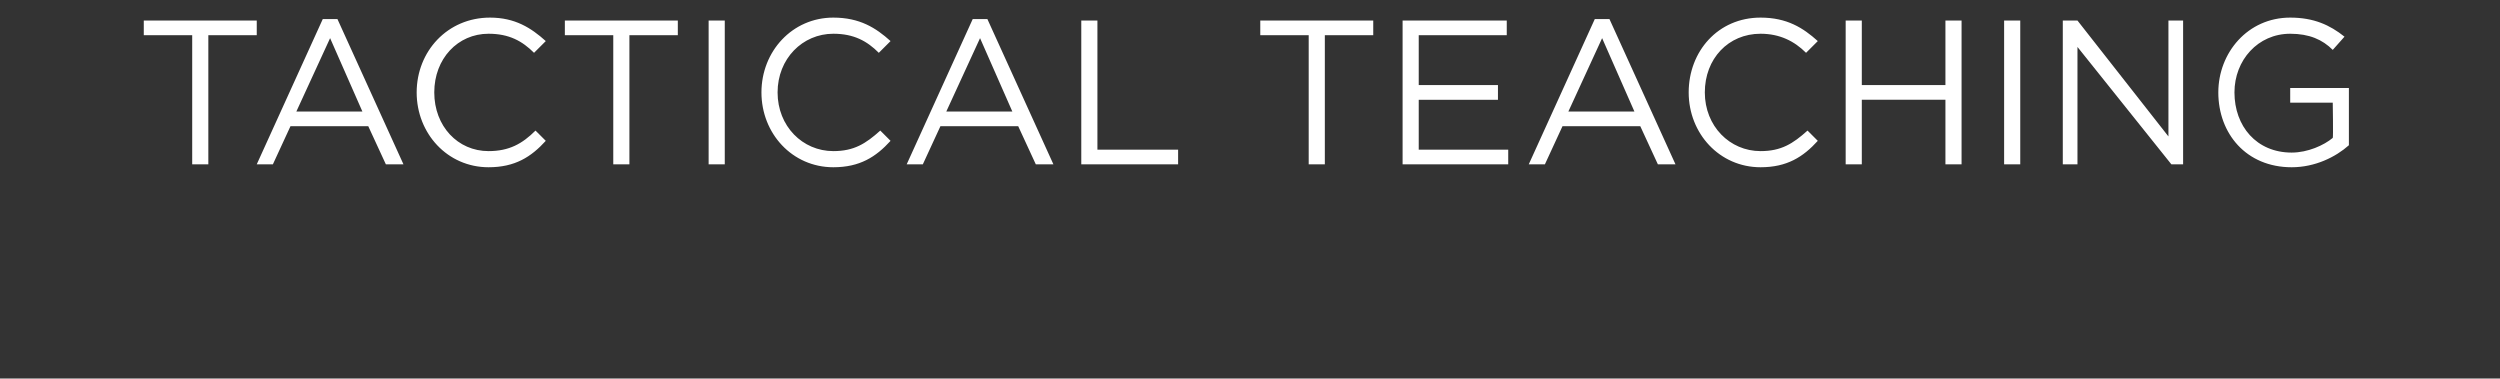 <svg xmlns="http://www.w3.org/2000/svg" version="1.1" width="170.4px" height="25.8px" viewBox="0 0 170.4 25.8"><rect x="0" y="0" width="170.4" height="25.8" fill="#333333" stroke="none"/><desc>Tactical Teaching</desc><defs/><g id="Polygon72991"><path d="m13.1 2.4l-3.3 0l0-1l7.7 0l0 1l-3.3 0l0 8.8l-1.1 0l0-8.8zm8.9-1.1l1 0l4.5 9.9l-1.2 0l-1.2-2.6l-5.3 0l-1.2 2.6l-1.1 0l4.5-9.9zm2.7 6.3l-2.2-5l-2.3 5l4.5 0zm3.7-1.3c0 0 0 0 0 0c0-2.8 2.1-5.1 5-5.1c1.7 0 2.8.7 3.8 1.6c0 0-.8.8-.8.8c-.8-.8-1.7-1.3-3.1-1.3c-2.1 0-3.7 1.7-3.7 4c0 0 0 0 0 0c0 2.3 1.6 4 3.7 4c1.4 0 2.3-.5 3.2-1.4c0 0 .7.7.7.7c-1 1.1-2.1 1.8-3.9 1.8c-2.8 0-4.9-2.3-4.9-5.1zm13.4-3.9l-3.3 0l0-1l7.7 0l0 1l-3.3 0l0 8.8l-1.1 0l0-8.8zm6.5-1l1.1 0l0 9.8l-1.1 0l0-9.8zm3.6 4.9c0 0 0 0 0 0c0-2.8 2.1-5.1 4.9-5.1c1.8 0 2.9.7 3.9 1.6c0 0-.8.8-.8.8c-.8-.8-1.7-1.3-3.1-1.3c-2.1 0-3.8 1.7-3.8 4c0 0 0 0 0 0c0 2.3 1.7 4 3.8 4c1.4 0 2.2-.5 3.2-1.4c0 0 .7.7.7.7c-1 1.1-2.1 1.8-3.9 1.8c-2.8 0-4.9-2.3-4.9-5.1zm14.4-5l1 0l4.5 9.9l-1.2 0l-1.2-2.6l-5.3 0l-1.2 2.6l-1.1 0l4.5-9.9zm2.7 6.3l-2.2-5l-2.3 5l4.5 0zm4.7-6.2l1.1 0l0 8.8l5.5 0l0 1l-6.6 0l0-9.8zm15.5 1l-3.3 0l0-1l7.7 0l0 1l-3.3 0l0 8.8l-1.1 0l0-8.8zm6.4-1l7.1 0l0 1l-6 0l0 3.4l5.4 0l0 1l-5.4 0l0 3.4l6.1 0l0 1l-7.2 0l0-9.8zm13.1-.1l1 0l4.5 9.9l-1.2 0l-1.2-2.6l-5.3 0l-1.2 2.6l-1.1 0l4.5-9.9zm2.7 6.3l-2.2-5l-2.3 5l4.5 0zm3.7-1.3c0 0 0 0 0 0c0-2.8 2-5.1 4.9-5.1c1.8 0 2.9.7 3.9 1.6c0 0-.8.8-.8.8c-.8-.8-1.8-1.3-3.1-1.3c-2.2 0-3.8 1.7-3.8 4c0 0 0 0 0 0c0 2.3 1.7 4 3.8 4c1.4 0 2.2-.5 3.2-1.4c0 0 .7.7.7.7c-1 1.1-2.1 1.8-3.9 1.8c-2.8 0-4.9-2.3-4.9-5.1zm10.7-4.9l1.1 0l0 4.4l5.7 0l0-4.4l1.1 0l0 9.8l-1.1 0l0-4.4l-5.7 0l0 4.4l-1.1 0l0-9.8zm10.8 0l1.1 0l0 9.8l-1.1 0l0-9.8zm4 0l1 0l6.2 7.9l0-7.9l1 0l0 9.8l-.8 0l-6.4-8l0 8l-1 0l0-9.8zm10.6 4.9c0 0 0 0 0 0c0-2.7 2-5.1 4.9-5.1c1.6 0 2.7.5 3.7 1.3c0 0-.8.9-.8.9c-.7-.7-1.6-1.1-2.9-1.1c-2.2 0-3.8 1.8-3.8 4c0 0 0 0 0 0c0 2.3 1.5 4.1 3.9 4.1c1.1 0 2.2-.5 2.8-1c.04-.01 0-2.4 0-2.4l-2.9 0l0-1l4 0c0 0 0 3.87 0 3.9c-.9.8-2.3 1.5-3.9 1.5c-3.1 0-5-2.3-5-5.1z" stroke="none" fill="#fff"/></g></svg>
